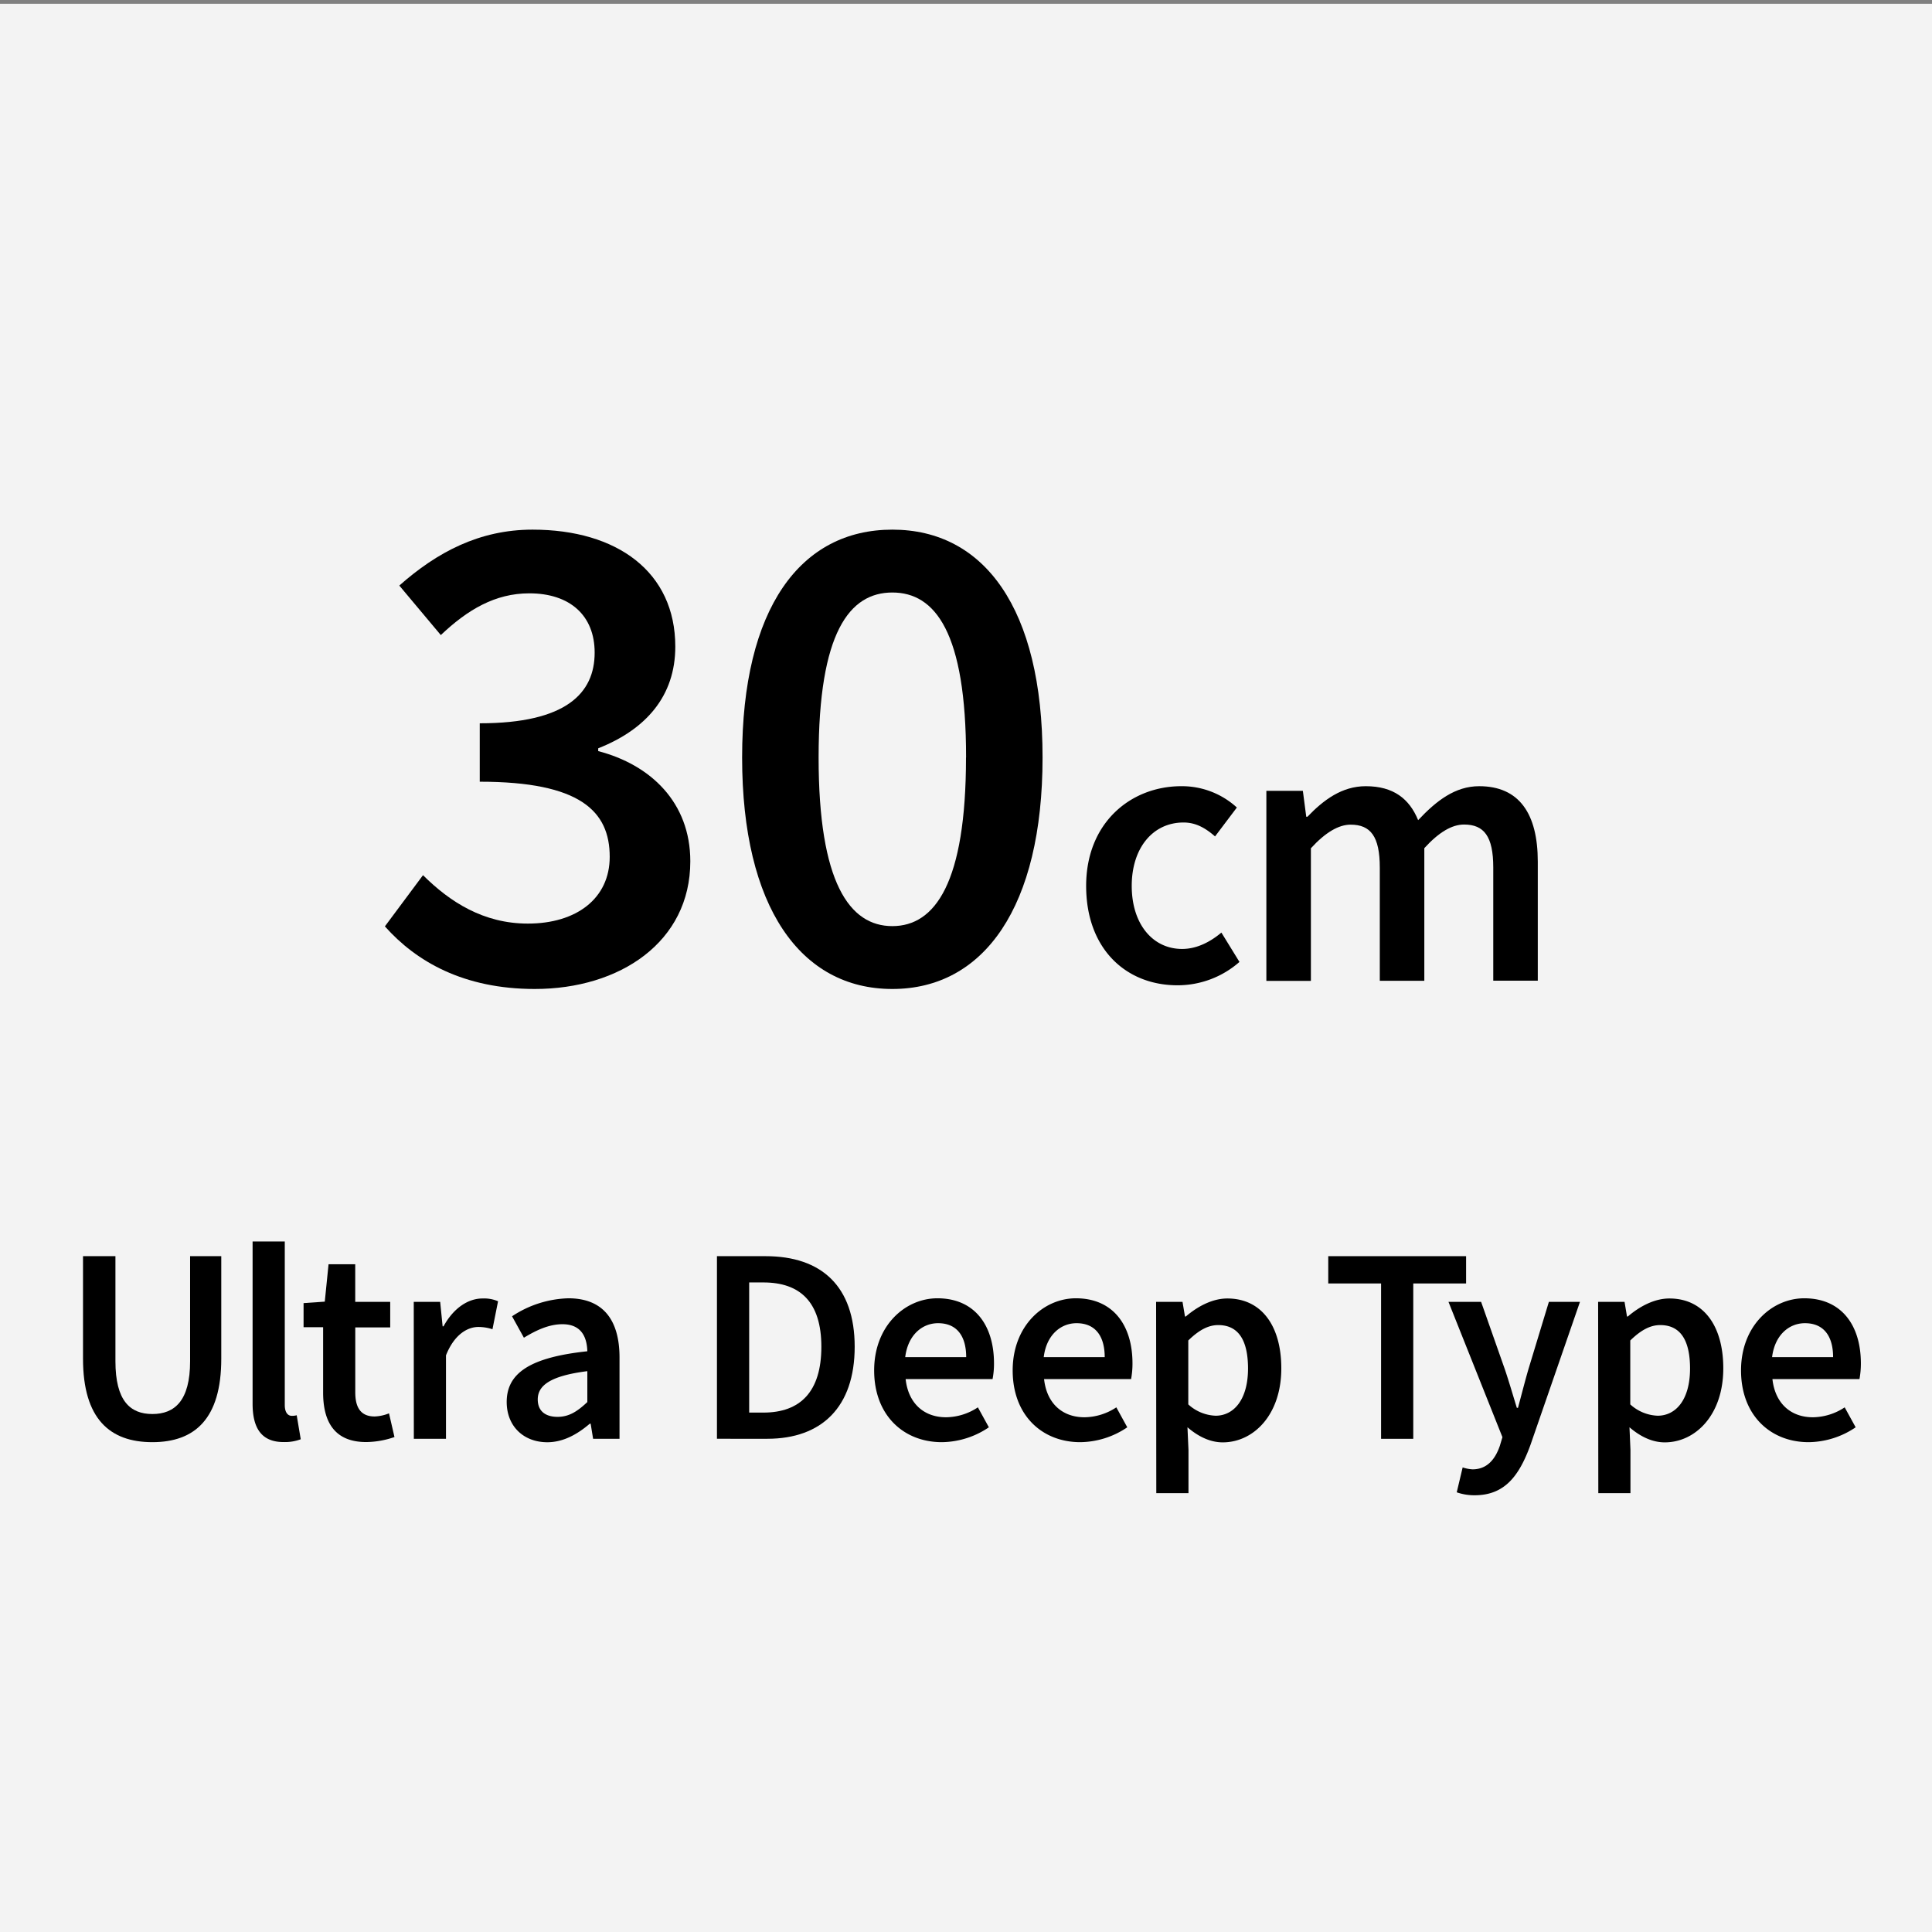 <svg id="ol後_書き出し用_" data-name="ol後(書き出し用)" xmlns="http://www.w3.org/2000/svg" viewBox="0 0 512 512"><rect x="0" y="0" width="512" height="512" fill="#808080" stroke="none"/><defs><style>.cls-1{fill:#f3f3f3;}</style></defs><rect class="cls-1" y="1" width="512" height="512"/><path d="M102,245.5l10.1-13.57c7.12,7.08,16,12.83,27.8,12.83,12.83,0,21.68-6.63,21.68-17.69,0-12.09-7.78-19.91-34.44-19.91V191.68c22.93,0,30.45-8,30.45-18.73,0-9.81-6.52-15.71-17.32-15.71-9.07,0-16.37,4.35-23.45,11.06l-11-13.12c10-8.85,21.23-14.82,35.31-14.82,22.42,0,37.83,11.21,37.83,31,0,13.09-7.75,21.94-20.43,26.95v.74c13.86,3.61,24.41,13.57,24.41,29.2,0,21.38-18.66,33.84-41.22,33.84C122.83,262.09,110.26,254.79,102,245.5Z"/><path d="M196.67,200.75c0-39.63,15.48-60.39,39.81-60.39s39.81,20.87,39.81,60.39-15.48,61.34-39.81,61.34S196.67,240.38,196.67,200.75Zm59.35,0c0-33.18-8.19-43.73-19.54-43.73s-19.54,10.55-19.54,43.73,8.19,44.68,19.54,44.68S256,233.92,256,200.75Z"/><path d="M287.84,234.77c0-16.75,11.84-26.42,25.23-26.42A21.55,21.55,0,0,1,327.78,214L322,221.66c-2.66-2.33-5.2-3.69-8.35-3.69-8.11,0-13.73,6.72-13.73,16.8s5.53,16.71,13.36,16.71c3.93,0,7.54-1.92,10.4-4.34l4.79,7.78a24.82,24.82,0,0,1-16.42,6.19C298.37,261.11,287.84,251.44,287.84,234.77Z"/><path d="M335.6,209.58h9.67l.9,6.86h.32c4.26-4.45,9.14-8.09,15.45-8.09,7.37,0,11.57,3.36,13.88,9,4.81-5.12,9.79-9,16.18-9,10.61,0,15.53,7.29,15.53,20v31.54h-11.8v-30c0-8.27-2.46-11.38-7.74-11.38-3.2,0-6.64,2-10.53,6.26v35.15h-11.8v-30c0-8.27-2.45-11.38-7.74-11.38-3.11,0-6.63,2-10.52,6.26v35.15H335.6Z"/><path d="M22,360.08V332.9h8.59v27.83c0,10.54,3.93,14,9.79,14s10-3.46,10-14V332.9h8.26v27.18c0,15.9-7,22.11-18.27,22.11S22,376,22,360.08Z"/><path d="M66.94,372V329h8.53v43.36c0,2.11.94,2.85,1.83,2.85a4.88,4.88,0,0,0,1.33-.15l1.07,6.36a11.86,11.86,0,0,1-4.5.74C69.16,382.19,66.94,378.28,66.94,372Z"/><path d="M85.63,369.05V351.73H80.45v-6.39l5.62-.39,1-9.91h7.07V345h9.27v6.78H94.15V369c0,4.28,1.66,6.38,5.15,6.38a11.26,11.26,0,0,0,3.79-.83l1.45,6.28a23.58,23.58,0,0,1-7.43,1.33C88.73,382.19,85.63,376.89,85.63,369.05Z"/><path d="M109.65,345h7l.65,6.49h.24c2.59-4.74,6.44-7.38,10.33-7.38a9.34,9.34,0,0,1,4.12.74l-1.48,7.41a12.2,12.2,0,0,0-3.73-.6c-2.9,0-6.4,2-8.59,7.52V381.3h-8.52Z"/><path d="M134.28,371.54c0-7.79,6.45-11.85,21.37-13.44-.12-3.91-1.69-7.17-6.6-7.17-3.61,0-7,1.63-10.21,3.58l-3.14-5.68a28.32,28.32,0,0,1,14.92-4.77c9.09,0,13.56,5.6,13.56,15.72V381.3h-7l-.65-4h-.24c-3.25,2.78-7,4.91-11.27,4.91C138.66,382.19,134.28,377.87,134.28,371.54Zm21.37,0v-8.17c-9.86,1.25-13.14,3.82-13.14,7.49,0,3.22,2.19,4.62,5.24,4.62S153,374.05,155.65,371.56Z"/><path d="M190,332.9h12.9c14.83,0,23.6,8,23.6,24s-8.77,24.39-23.15,24.39H190Zm12.34,41.45c9.74,0,15.33-5.54,15.33-17.44S212,339.86,202.3,339.86h-3.76v34.49Z"/><path d="M231.66,363.16c0-11.81,8.2-19.1,16.76-19.1,9.83,0,15,7.11,15,17.26a21.4,21.4,0,0,1-.38,4.15H240c.71,6.45,4.86,10.12,10.72,10.12a15.55,15.55,0,0,0,8.43-2.63l2.91,5.29a22.59,22.59,0,0,1-12.47,3.94C239.54,382.19,231.66,375.15,231.66,363.16Zm24.39-3.5c0-5.59-2.48-9-7.45-9-4.24,0-8,3.16-8.71,9Z"/><path d="M268.37,363.16c0-11.81,8.2-19.1,16.75-19.1,9.83,0,15,7.11,15,17.26a22.36,22.36,0,0,1-.37,4.15H276.69c.7,6.45,4.85,10.12,10.71,10.12a15.59,15.59,0,0,0,8.44-2.63l2.9,5.29a22.56,22.56,0,0,1-12.46,3.94C276.24,382.19,268.37,375.15,268.37,363.16Zm24.39-3.5c0-5.59-2.49-9-7.46-9-4.23,0-8,3.16-8.7,9Z"/><path d="M306.38,345h7l.65,3.88h.23c3.07-2.63,7-4.77,11-4.77,9.08,0,14.3,7.29,14.3,18.51,0,12.43-7.44,19.62-15.52,19.62-3.22,0-6.39-1.45-9.35-4l.27,6v11.46h-8.53Zm24.36,17.7c0-7.25-2.36-11.54-7.9-11.54-2.63,0-5.12,1.33-7.93,4.08v16.94a11.32,11.32,0,0,0,7.28,3C327,375.15,330.74,370.88,330.74,362.65Z"/><path d="M366,340.13h-14V332.9h36.53v7.23h-14V381.3H366Z"/><path d="M386.05,395.48l1.57-6.6a10,10,0,0,0,2.61.51c3.82,0,6-2.61,7.25-6.25l.68-2.28L383.86,345h8.65l6.27,17.82c1.1,3.23,2.13,6.81,3.2,10.27h.3c.91-3.37,1.83-7,2.78-10.27L410.47,345h8.24l-13.15,38c-3,8.19-6.84,13.26-14.77,13.26A14.11,14.11,0,0,1,386.05,395.48Z"/><path d="M423.52,345h7l.65,3.88h.23c3.07-2.63,7-4.77,11-4.77,9.09,0,14.29,7.29,14.29,18.51,0,12.43-7.43,19.62-15.51,19.62-3.22,0-6.39-1.45-9.35-4l.26,6v11.46h-8.52Zm24.36,17.7c0-7.25-2.37-11.54-7.9-11.54-2.64,0-5.12,1.33-7.94,4.08v16.94a11.37,11.37,0,0,0,7.29,3C444.18,375.15,447.88,370.88,447.88,362.65Z"/><path d="M461.39,363.16c0-11.81,8.2-19.1,16.76-19.1,9.83,0,15,7.11,15,17.26a22.36,22.36,0,0,1-.37,4.15H469.71c.71,6.45,4.86,10.12,10.72,10.12a15.53,15.53,0,0,0,8.43-2.63l2.91,5.29a22.59,22.59,0,0,1-12.47,3.94C469.27,382.19,461.39,375.15,461.39,363.16Zm24.4-3.5c0-5.59-2.49-9-7.46-9-4.24,0-8,3.16-8.71,9Z"/></svg>